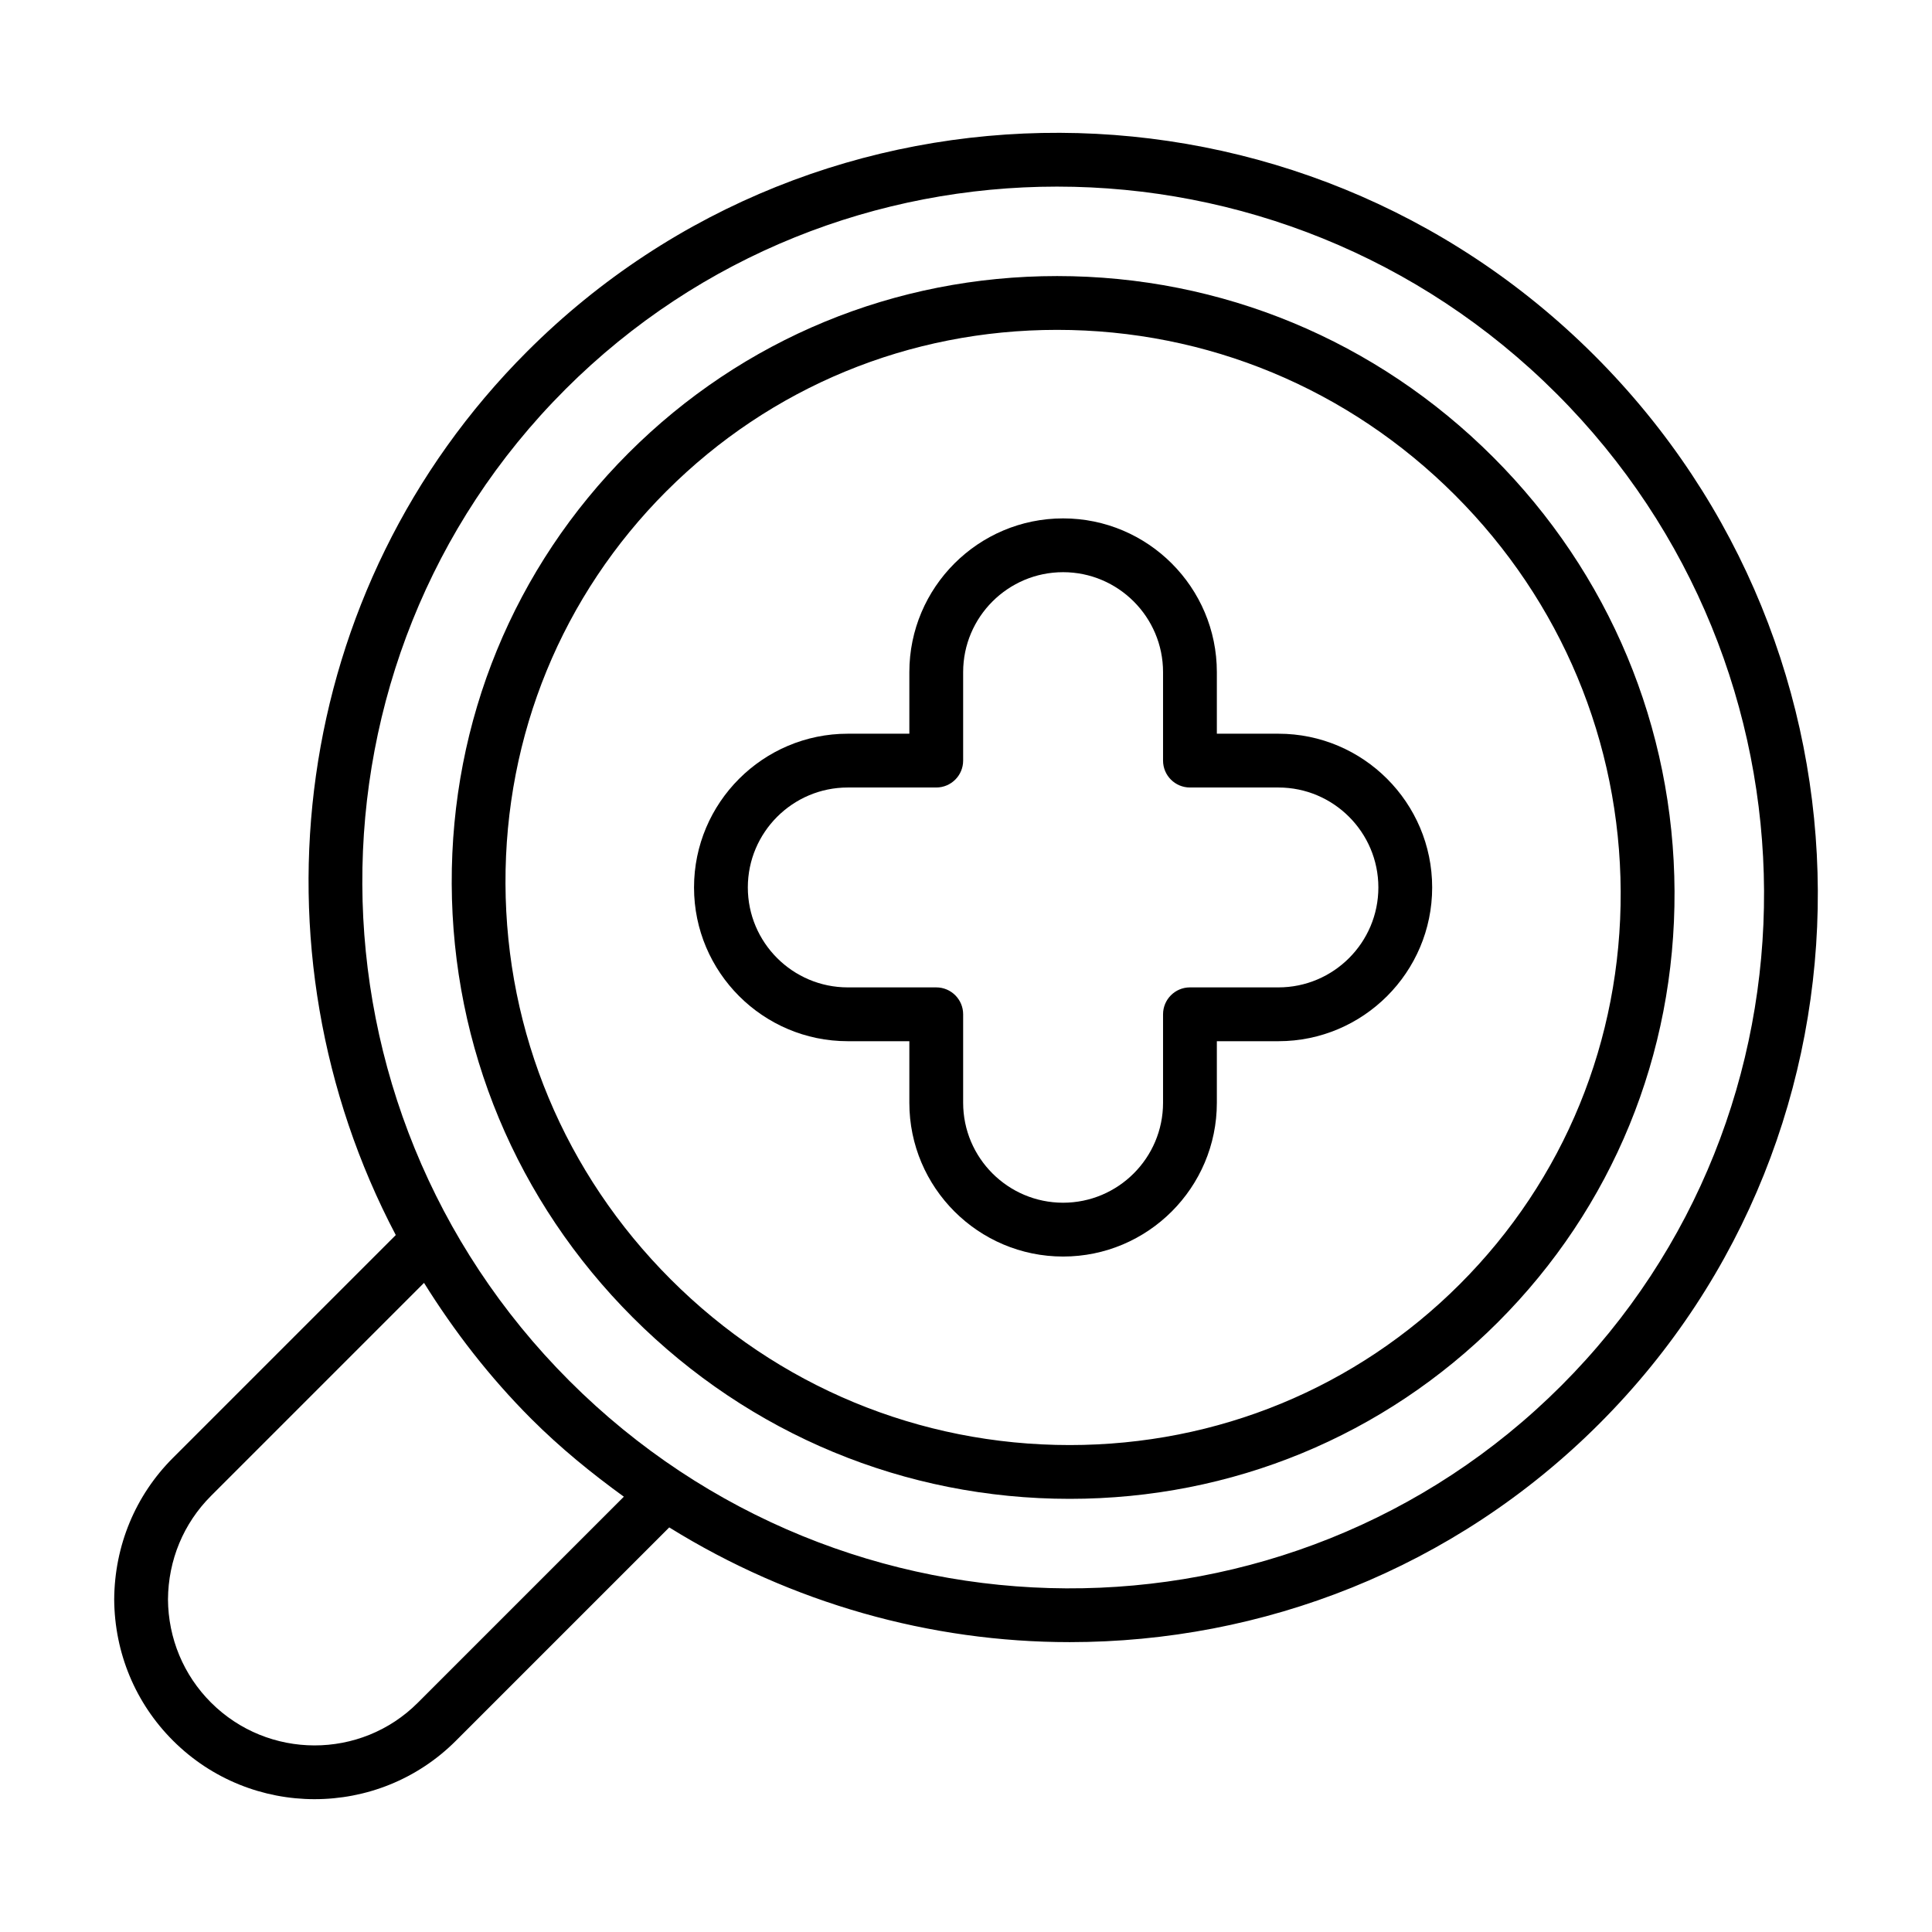 <?xml version="1.0" encoding="UTF-8"?>
<!-- Uploaded to: SVG Repo, www.svgrepo.com, Generator: SVG Repo Mixer Tools -->
<svg fill="#000000" width="800px" height="800px" version="1.1" viewBox="144 144 512 512" xmlns="http://www.w3.org/2000/svg">
 <g>
  <path d="m368.67 419.93h16.316v16.32c0 22.469 18.277 40.746 40.746 40.746s40.746-18.277 40.746-40.746v-16.32h16.316c22.469 0 40.746-18.277 40.746-40.742 0-22.469-18.277-40.746-40.746-40.746h-16.316v-16.32c0-22.465-18.277-40.742-40.746-40.742s-40.746 18.277-40.746 40.742v16.32h-16.316c-22.469 0-40.746 18.277-40.746 40.746 0 22.461 18.277 40.742 40.746 40.742zm0-67.234h23.445c3.938 0 7.129-3.195 7.129-7.129v-23.449c0-14.602 11.883-26.484 26.488-26.484s26.488 11.883 26.488 26.484v23.449c0 3.938 3.195 7.129 7.129 7.129h23.445c14.605 0 26.488 11.883 26.488 26.488 0 14.602-11.883 26.484-26.488 26.484h-23.445c-3.938 0-7.129 3.195-7.129 7.129v23.449c0 14.605-11.883 26.488-26.488 26.488s-26.488-11.883-26.488-26.488v-23.449c0-3.938-3.195-7.129-7.129-7.129h-23.445c-14.605 0-26.488-11.883-26.488-26.484 0-14.605 11.883-26.488 26.488-26.488z"/>
  <path d="m427.48 541.21c42.988 0 83.293-16.625 113.48-46.809 30.383-30.379 47.008-70.945 46.809-114.22-0.199-43.379-17.266-84.234-48.062-115.03-30.945-30.949-71.988-47.992-115.57-47.992-42.988 0-83.316 16.648-113.55 46.879-30.395 30.395-47.043 70.941-46.875 114.17 0.172 43.348 17.215 84.164 47.992 114.94 30.988 30.996 72.109 48.062 115.78 48.062zm-106.82-267.09c27.539-27.539 64.281-42.703 103.46-42.703 39.777 0 77.238 15.562 105.49 43.816 28.117 28.117 43.703 65.414 43.887 105.01 0.18 39.445-14.961 76.41-42.633 104.08-27.492 27.492-64.211 42.633-103.39 42.633-39.863 0-77.402-15.586-105.7-43.887-28.102-28.094-43.664-65.355-43.816-104.91-0.148-39.398 15.016-76.348 42.695-104.04z"/>
  <path d="m227.38 620.8c13.559 0 27.109-5.152 37.422-15.465l56.555-56.555c32.457 20.141 69.293 30.402 106.13 30.402 50.945 0 101.75-19.281 140.36-57.898 77.684-77.684 77.125-204.65-1.254-283.03-78.309-78.301-205.21-78.809-282.89-1.113-63.062 63.062-74.594 158.56-34.816 234.16l-59.062 59.059c-9.941 9.941-15.465 23.227-15.562 37.5 0.098 14.18 5.621 27.461 15.562 37.402 10.359 10.359 23.961 15.539 37.555 15.539zm66.402-373.58c35.863-35.863 83.027-53.766 130.34-53.766 47.832 0 95.82 18.312 132.39 54.883 72.816 72.82 73.379 190.74 1.254 262.87-72.125 72.117-190.05 71.566-262.86-1.254-72.746-72.746-73.246-190.6-1.121-262.73zm-93.875 293.22 56.465-56.465c7.977 12.785 17.34 24.949 28.445 36.055 7.695 7.695 15.973 14.414 24.512 20.609l-54.613 54.613c-15.09 15.094-39.676 15.066-54.812-0.074-7.273-7.273-11.316-17.012-11.387-27.32 0.074-10.406 4.117-20.145 11.391-27.418z"/>
 </g>
</svg>